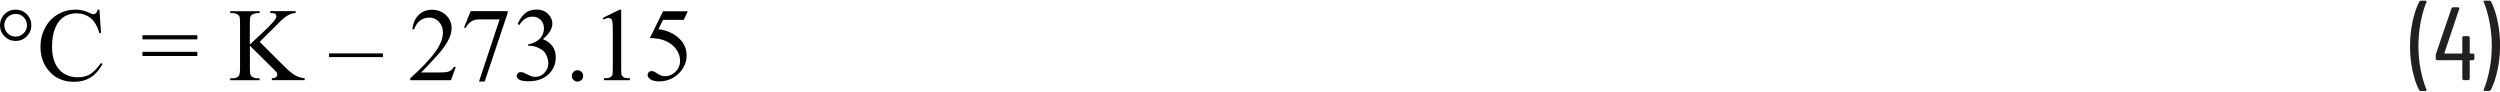 <?xml version="1.0" encoding="UTF-8"?><svg id="uuid-2b9f2e00-7ab5-41a9-8678-0f65f80d9de9" xmlns="http://www.w3.org/2000/svg" width="6in" height=".22in" viewBox="0 0 431.79 15.61"><path d="m430,0h-.9l-.12.04-.04.09.02.07c.41.96.74,2.1,1.01,3.43.26,1.33.4,2.7.4,4.13s-.13,2.83-.4,4.18c-.26,1.35-.6,2.5-1.01,3.46v.13s.14.06.14.06h.86l.22-.13c.48-.9.87-2.04,1.17-3.41s.45-2.82.45-4.35-.15-2.89-.44-4.23c-.29-1.34-.67-2.47-1.14-3.37l-.22-.13Zm-2.81,9.13h-.56l-.07-.07v-2.75l-.18-.18h-.92l-.18.18v2.75l-.07.07h-2.97l-.05-.03v-.06l2.59-7.7-.14-.2h-.99l-.22.14-2.7,7.92-.04.22v.68l.18.18h4.34l.07.07v3.2l.18.18h.92l.18-.18v-3.2l.07-.07h.56l.18-.18v-.79l-.18-.18Zm-9.14,6.48h.92l.16-.14-.02-.07c-.41-.94-.74-2.07-1.01-3.39-.26-1.33-.4-2.7-.4-4.13s.13-2.86.4-4.21c.26-1.36.6-2.51,1.01-3.46V.06s-.14-.06-.14-.06h-.88l-.22.13c-.48.92-.87,2.07-1.17,3.44-.3,1.37-.45,2.81-.45,4.32s.15,2.88.44,4.22.67,2.46,1.14,3.38l.22.13Z" fill="#231f20" stroke-width="0"/><path d="m16.87,1.54c-.06.28-.17.5-.33.66l-.41.17c-.11,0-.28-.06-.53-.19-.84-.42-1.69-.63-2.55-.63-1.11,0-2.13.27-3.06.82-.94.55-1.67,1.32-2.2,2.32s-.8,2.09-.8,3.28c0,1.48.4,2.76,1.21,3.85,1.08,1.46,2.61,2.2,4.59,2.2,1.1,0,2.04-.25,2.84-.74s1.49-1.27,2.09-2.33l-.27-.18c-.71.98-1.36,1.64-1.95,1.97-.59.33-1.27.5-2.05.5-.89,0-1.68-.21-2.38-.63-.69-.42-1.21-1.03-1.56-1.82s-.52-1.73-.52-2.8c0-1.31.18-2.4.55-3.28s.87-1.52,1.51-1.92,1.35-.6,2.14-.6c.94,0,1.75.27,2.43.8s1.19,1.41,1.56,2.62h.27l-.27-4.05h-.31Zm-12.78,1.32c.38.38.57.84.57,1.39s-.19,1-.58,1.38c-.38.38-.84.58-1.38.58s-1.01-.19-1.39-.58c-.38-.38-.57-.84-.57-1.38s.19-1.01.57-1.39.84-.57,1.39-.57,1.01.19,1.39.57Zm-3.3-.52c-.53.53-.79,1.17-.79,1.92s.26,1.38.79,1.91,1.16.79,1.91.79,1.39-.26,1.92-.79.79-1.16.79-1.91-.26-1.39-.79-1.92c-.53-.53-1.17-.79-1.92-.79s-1.39.26-1.91.79Z" fill="#010101" stroke-width="0"/><path d="m24.6,9.56h9.48v-.72h-9.48v.72Zm0-2.87h9.48v-.72h-9.48v.72Z" fill="#010101" stroke-width="0"/><path d="m46.69,5.31c1.06-1.08,1.66-1.68,1.78-1.8.45-.41.82-.71,1.12-.89.3-.19.56-.31.77-.37s.45-.1.7-.11v-.33h-4.38v.33h.27c.29,0,.5.05.62.15l.18.36c0,.18-.08.38-.24.62-.36.53-1.42,1.6-3.16,3.19-.69.63-1.09,1-1.2,1.12v-3.65c0-.59.04-.97.11-1.16s.2-.33.38-.42c.26-.13.52-.2.8-.2h.4v-.33h-5.08v.33h.42c.28,0,.55.07.81.21.18.11.3.23.36.37.08.2.11.6.11,1.2v7.7c0,.71-.07,1.17-.21,1.35-.22.29-.58.43-1.07.43h-.42v.33h5.08v-.33h-.4c-.28,0-.55-.07-.8-.21-.19-.11-.31-.23-.37-.38-.08-.19-.11-.59-.11-1.2v-3.84l4.11,4.07c.31.3.49.51.55.62l.08.38-.22.38c-.15.11-.39.17-.73.17v.33h5.67v-.33c-.51-.04-1.02-.18-1.53-.44-.51-.26-1.12-.75-1.85-1.47l-4.39-4.37,1.82-1.81Z" fill="#010101" stroke-width="0"/><rect x="56.83" y="9.11" width="9.31" height=".64" fill="#010101" stroke-width="0"/><path d="m114.53,1.82l-2.29,4.63c1.1.04,1.97.19,2.61.46.81.34,1.45.82,1.92,1.45.46.62.69,1.3.69,2.02s-.26,1.38-.78,1.89c-.52.52-1.12.78-1.81.78-.45,0-.9-.15-1.34-.46-.28-.19-.47-.31-.58-.36l-.4-.07c-.21,0-.38.06-.51.19l-.2.43c0,.29.16.56.49.8.32.24.84.37,1.56.37s1.4-.16,2.07-.48c.47-.23.91-.53,1.29-.91s.71-.83.96-1.36c.25-.53.38-1.11.38-1.74,0-1.08-.39-2.02-1.17-2.81-.91-.93-2.14-1.5-3.69-1.73l.78-1.6h3.59l.69-1.49h-4.27Zm-10.3,1.44c.39-.18.69-.27.91-.27l.39.13c.11.09.18.23.22.41.06.25.09.8.09,1.67v6.43c0,.71-.03,1.14-.1,1.29l-.34.34c-.16.09-.53.13-1.09.15v.33h4.48v-.33c-.54-.01-.9-.06-1.07-.15l-.35-.38c-.06-.16-.08-.58-.08-1.25V1.57h-.29l-2.9,1.42.13.27Zm-5.18,9.05c-.19.19-.29.42-.29.69s.09.5.29.69c.19.19.42.29.69.29s.5-.1.69-.29c.19-.19.29-.42.29-.69s-.09-.5-.28-.69c-.19-.19-.42-.29-.69-.29s-.5.09-.69.28Zm-9.36-8.09c.61-.97,1.37-1.46,2.28-1.46.56,0,1.03.19,1.41.56.38.37.57.86.57,1.46,0,.46-.11.89-.32,1.27s-.55.72-1.01.99c-.47.28-.93.44-1.39.5v.26h.28c.46,0,.91.1,1.34.29s.79.4,1.04.64c.18.17.35.42.5.75.21.44.31.89.31,1.35,0,.63-.22,1.18-.66,1.64s-.96.69-1.56.69c-.25,0-.48-.03-.69-.1-.13-.04-.38-.14-.73-.33-.35-.18-.58-.29-.68-.32l-.45-.07c-.19,0-.36.06-.5.19l-.21.45c0,.23.15.44.43.64.29.2.84.3,1.64.3,1.62,0,2.86-.49,3.72-1.48.66-.76.98-1.65.98-2.68,0-.72-.19-1.35-.56-1.88s-.93-.94-1.66-1.23c1.09-.93,1.63-1.82,1.63-2.69,0-.53-.19-1.02-.58-1.49-.51-.62-1.24-.93-2.2-.93-.77,0-1.42.22-1.94.65-.52.44-.95,1.06-1.29,1.86l.29.14Zm-9.54.41l.25.1c.3-.56.69-.98,1.19-1.25.28-.16.75-.24,1.42-.24h3.28l-3.56,10.73h.98l3.97-11.83v-.33h-6.39l-1.14,2.82Zm-1.74,6.8c-.15.26-.33.47-.54.61-.21.14-.43.24-.69.29-.25.05-.7.07-1.33.07h-3.11c.36-.33,1.27-1.29,2.73-2.88.97-1.06,1.68-2.07,2.11-3.01.28-.6.42-1.21.42-1.81,0-.84-.32-1.58-.97-2.2-.65-.62-1.46-.93-2.42-.93-.91,0-1.67.29-2.27.87-.61.58-.98,1.41-1.13,2.5h.33c.22-.66.57-1.17,1.03-1.51.46-.34.99-.51,1.58-.51.64,0,1.2.24,1.66.73s.69,1.11.69,1.86c0,.99-.42,2.08-1.27,3.28s-2.3,2.74-4.37,4.62v.33h7.03l.83-2.29h-.33Z" fill="#010101" stroke-width="0"/></svg>